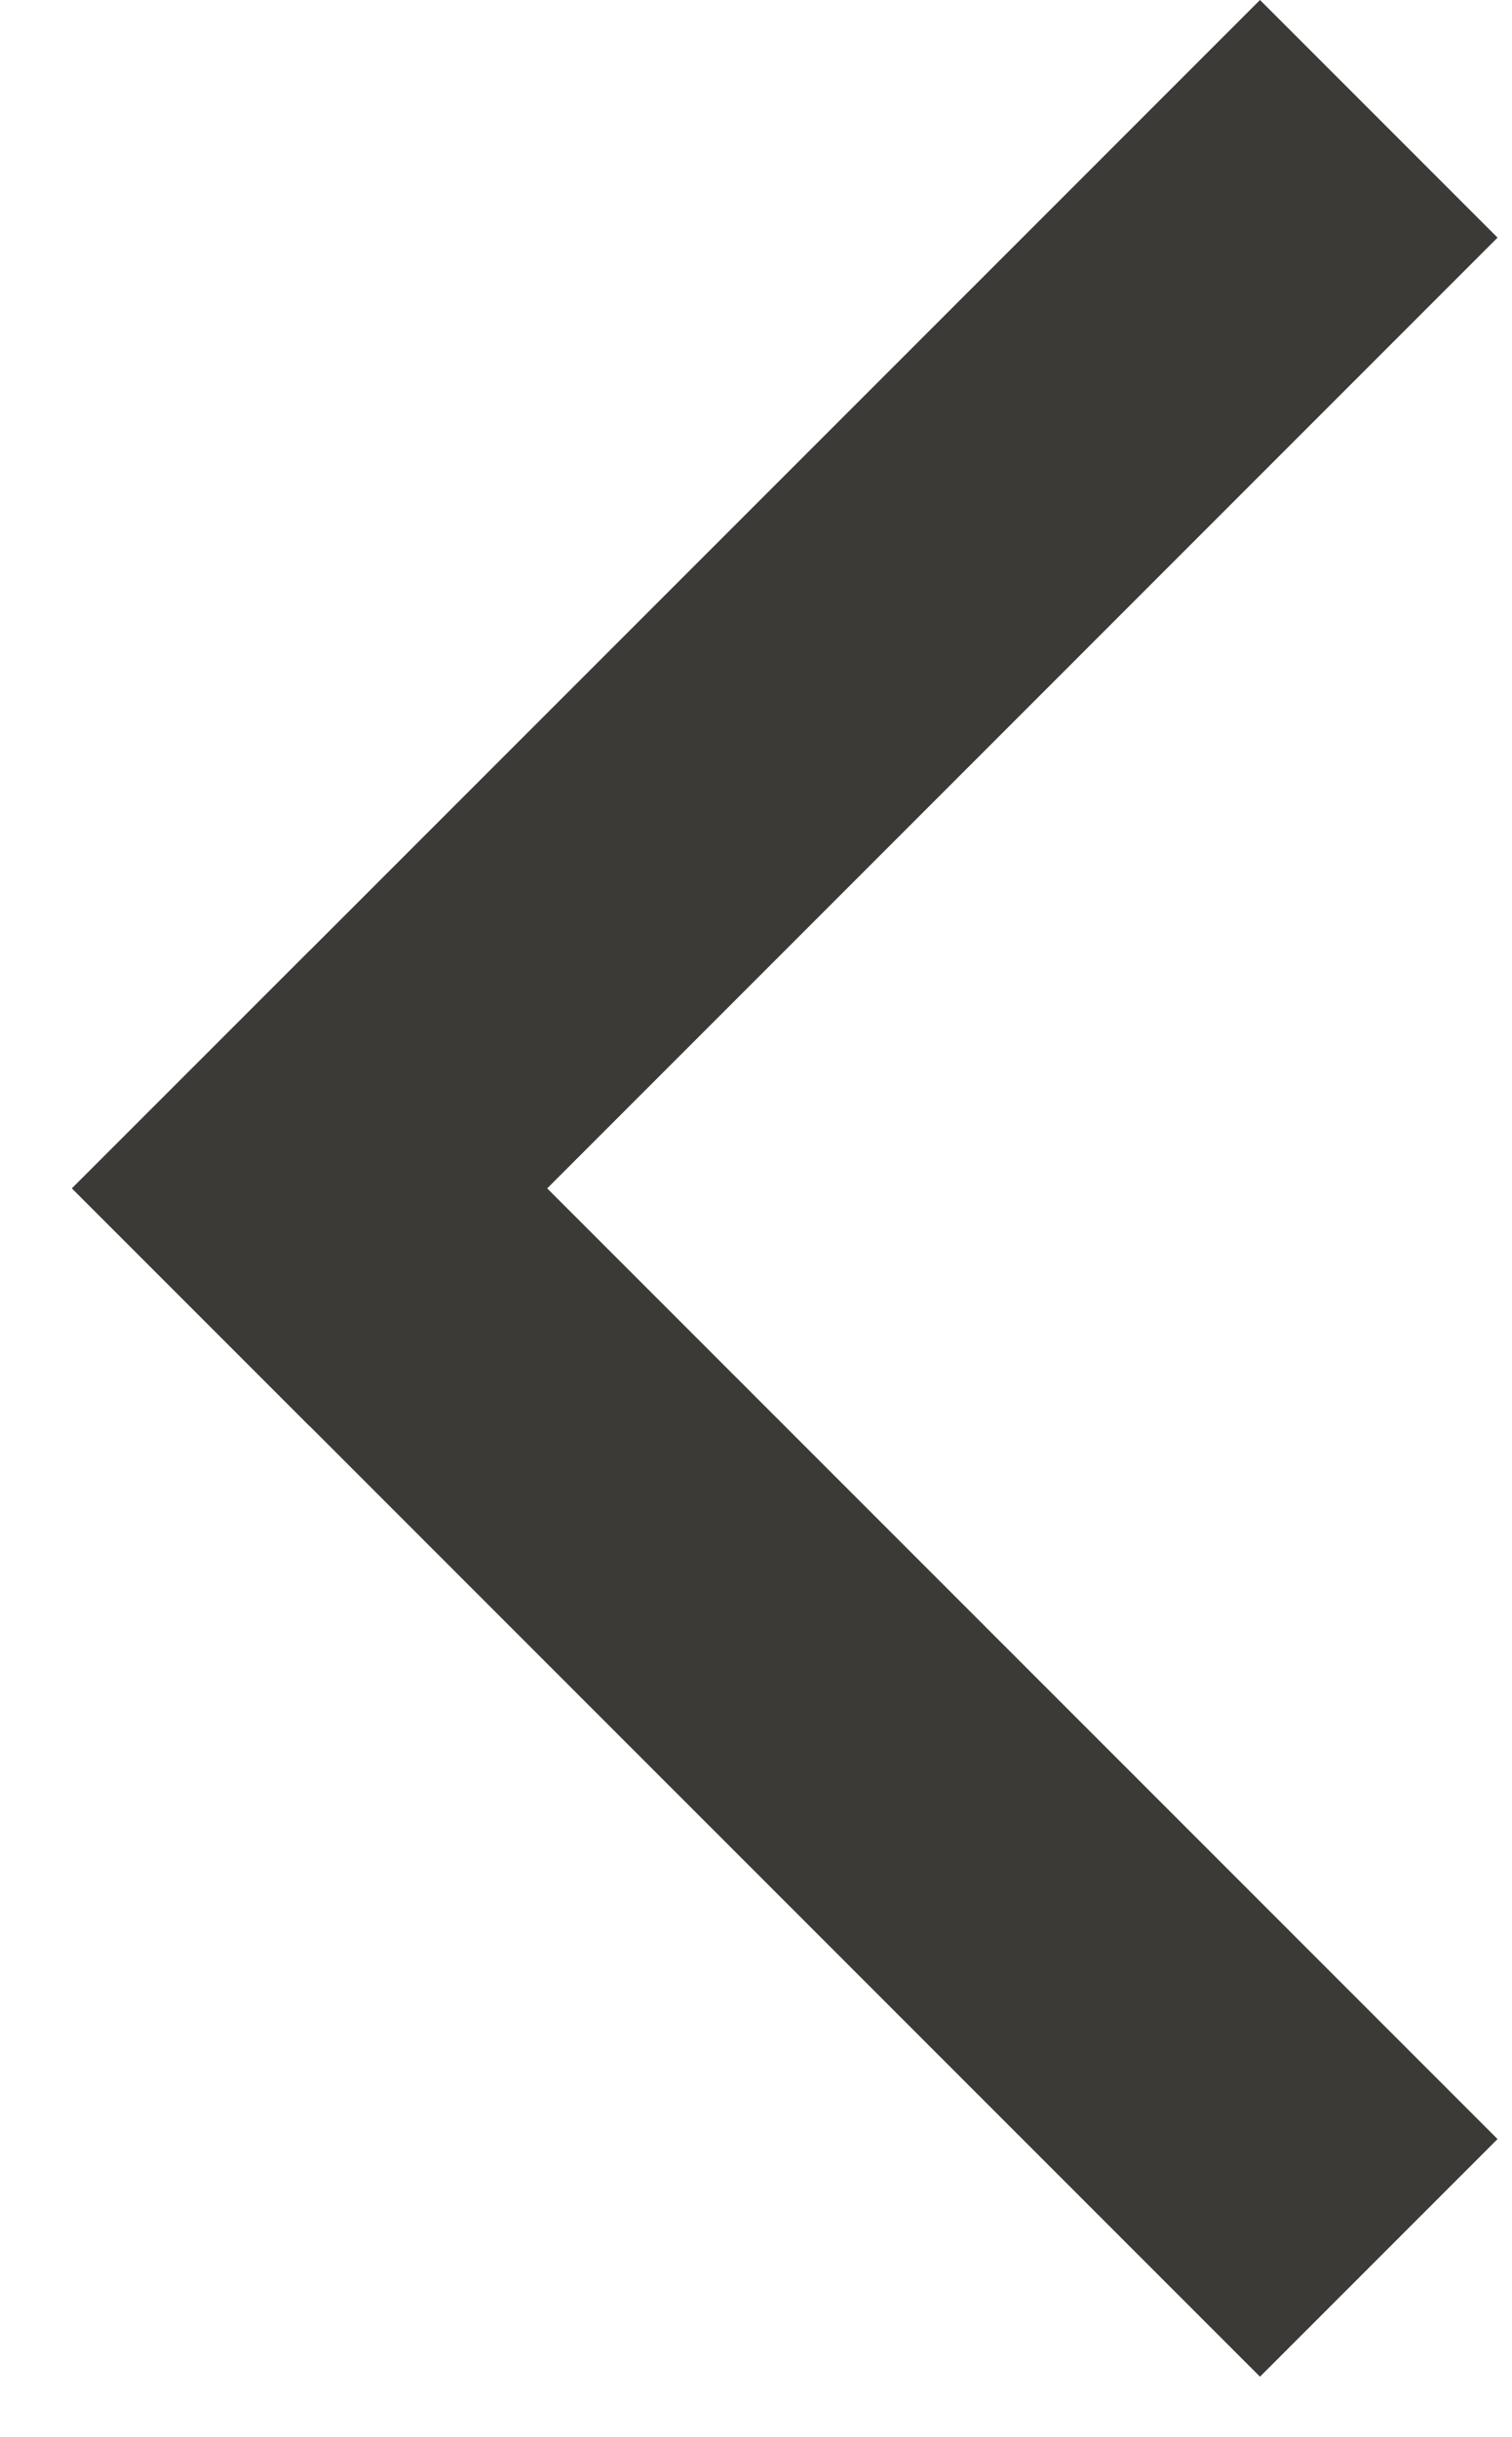 <?xml version="1.0" encoding="UTF-8"?> <svg xmlns="http://www.w3.org/2000/svg" width="18" height="29" viewBox="0 0 18 29" fill="none"><path d="M15 0L17.828 2.828L3.686 16.971L0.857 14.142L15 0Z" fill="#3C3A37"></path><path d="M0.857 14.142L3.686 11.314L17.828 25.456L15 28.284L0.857 14.142Z" fill="#3C3A37"></path></svg> 